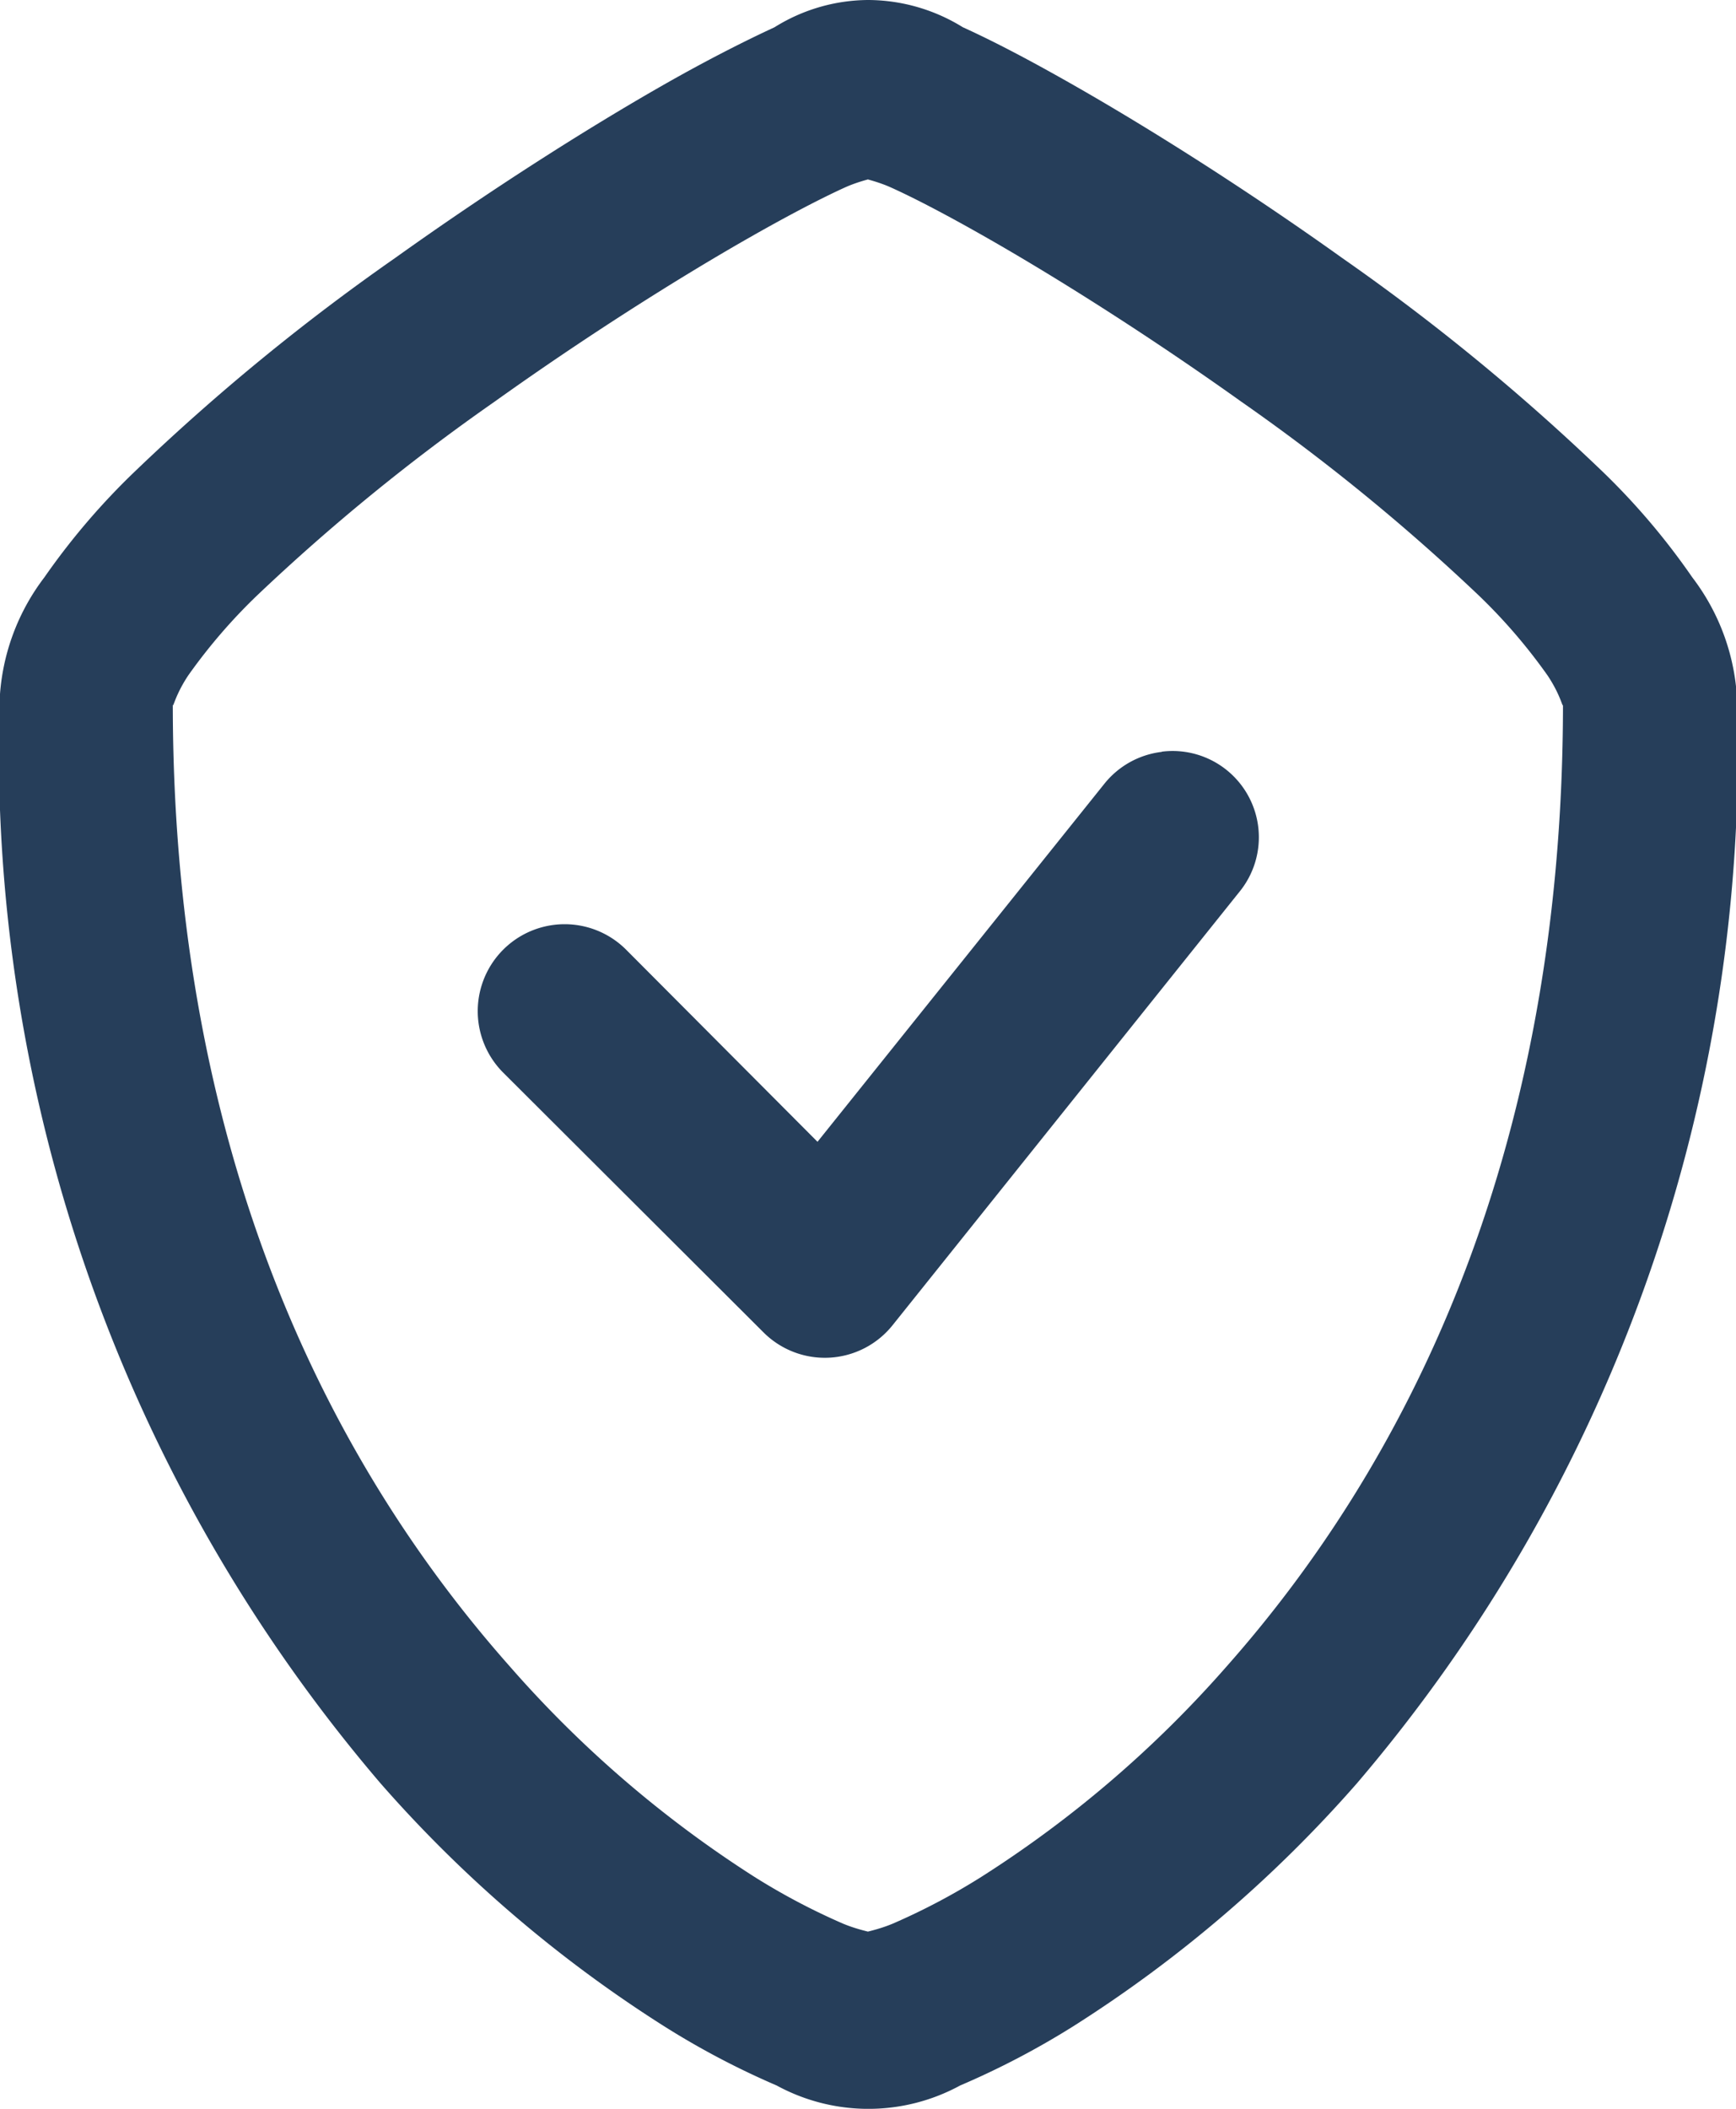 <?xml version="1.0" encoding="UTF-8"?>
<svg preserveAspectRatio="xMidYMid slice" xmlns="http://www.w3.org/2000/svg" width="70px" height="85px" viewBox="0 0 24.177 29.329">
  <g id="Group_2203" data-name="Group 2203" transform="translate(-458 -7069.807)">
    <path id="Path_963" data-name="Path 963" d="M375.849,316.56a2.483,2.483,0,0,0-1.3.379c-.432.2-.939.458-1.5.776-1.12.636-2.464,1.494-3.783,2.436a30.109,30.109,0,0,0-3.6,2.95,9.773,9.773,0,0,0-1.276,1.489,3.046,3.046,0,0,0-.624,1.75,22.134,22.134,0,0,0,5.3,15.021,18.156,18.156,0,0,0,3.952,3.383,11.3,11.3,0,0,0,1.561.821,2.669,2.669,0,0,0,2.552,0,11.367,11.367,0,0,0,1.57-.821,18.157,18.157,0,0,0,3.952-3.383,22.132,22.132,0,0,0,5.29-15.021,3.045,3.045,0,0,0-.625-1.75,9.678,9.678,0,0,0-1.267-1.489,30.127,30.127,0,0,0-3.6-2.95c-1.319-.942-2.671-1.8-3.792-2.436-.56-.318-1.058-.58-1.49-.776a2.518,2.518,0,0,0-1.311-.379Zm0,2.445c-.353,0-.009.014.321.163s.777.383,1.294.677c1.032.586,2.328,1.409,3.577,2.3a28.369,28.369,0,0,1,3.31,2.7,7.719,7.719,0,0,1,.954,1.11c.2.3.214.49.214.388,0,6.425-2.277,10.678-4.675,13.388a15.836,15.836,0,0,1-3.417,2.932,9.1,9.1,0,0,1-1.231.65c-.309.13-.6.144-.348.144s-.037-.014-.348-.144a9.178,9.178,0,0,1-1.231-.65,15.82,15.82,0,0,1-3.408-2.932c-2.4-2.71-4.684-6.962-4.684-13.388,0,.1.018-.093.214-.388a7.741,7.741,0,0,1,.955-1.11,28.384,28.384,0,0,1,3.31-2.7c1.249-.892,2.545-1.714,3.577-2.3.516-.293.966-.528,1.294-.677s.674-.163.321-.163Z" transform="translate(94.239 6753.247)" fill="#263e5a"></path>
    <path id="Path_964" data-name="Path 964" d="M503.169,517.409a1.205,1.205,0,0,0-.8.445l-3.99,4.978-2.663-2.672a1.209,1.209,0,1,0-1.71,1.71l3.625,3.616a1.207,1.207,0,0,0,1.79-.1l4.827-6.029a1.2,1.2,0,0,0-1.077-1.951Z" transform="translate(-28.993 6562.855)" fill="#263e5a"></path>
  </g>
</svg>
